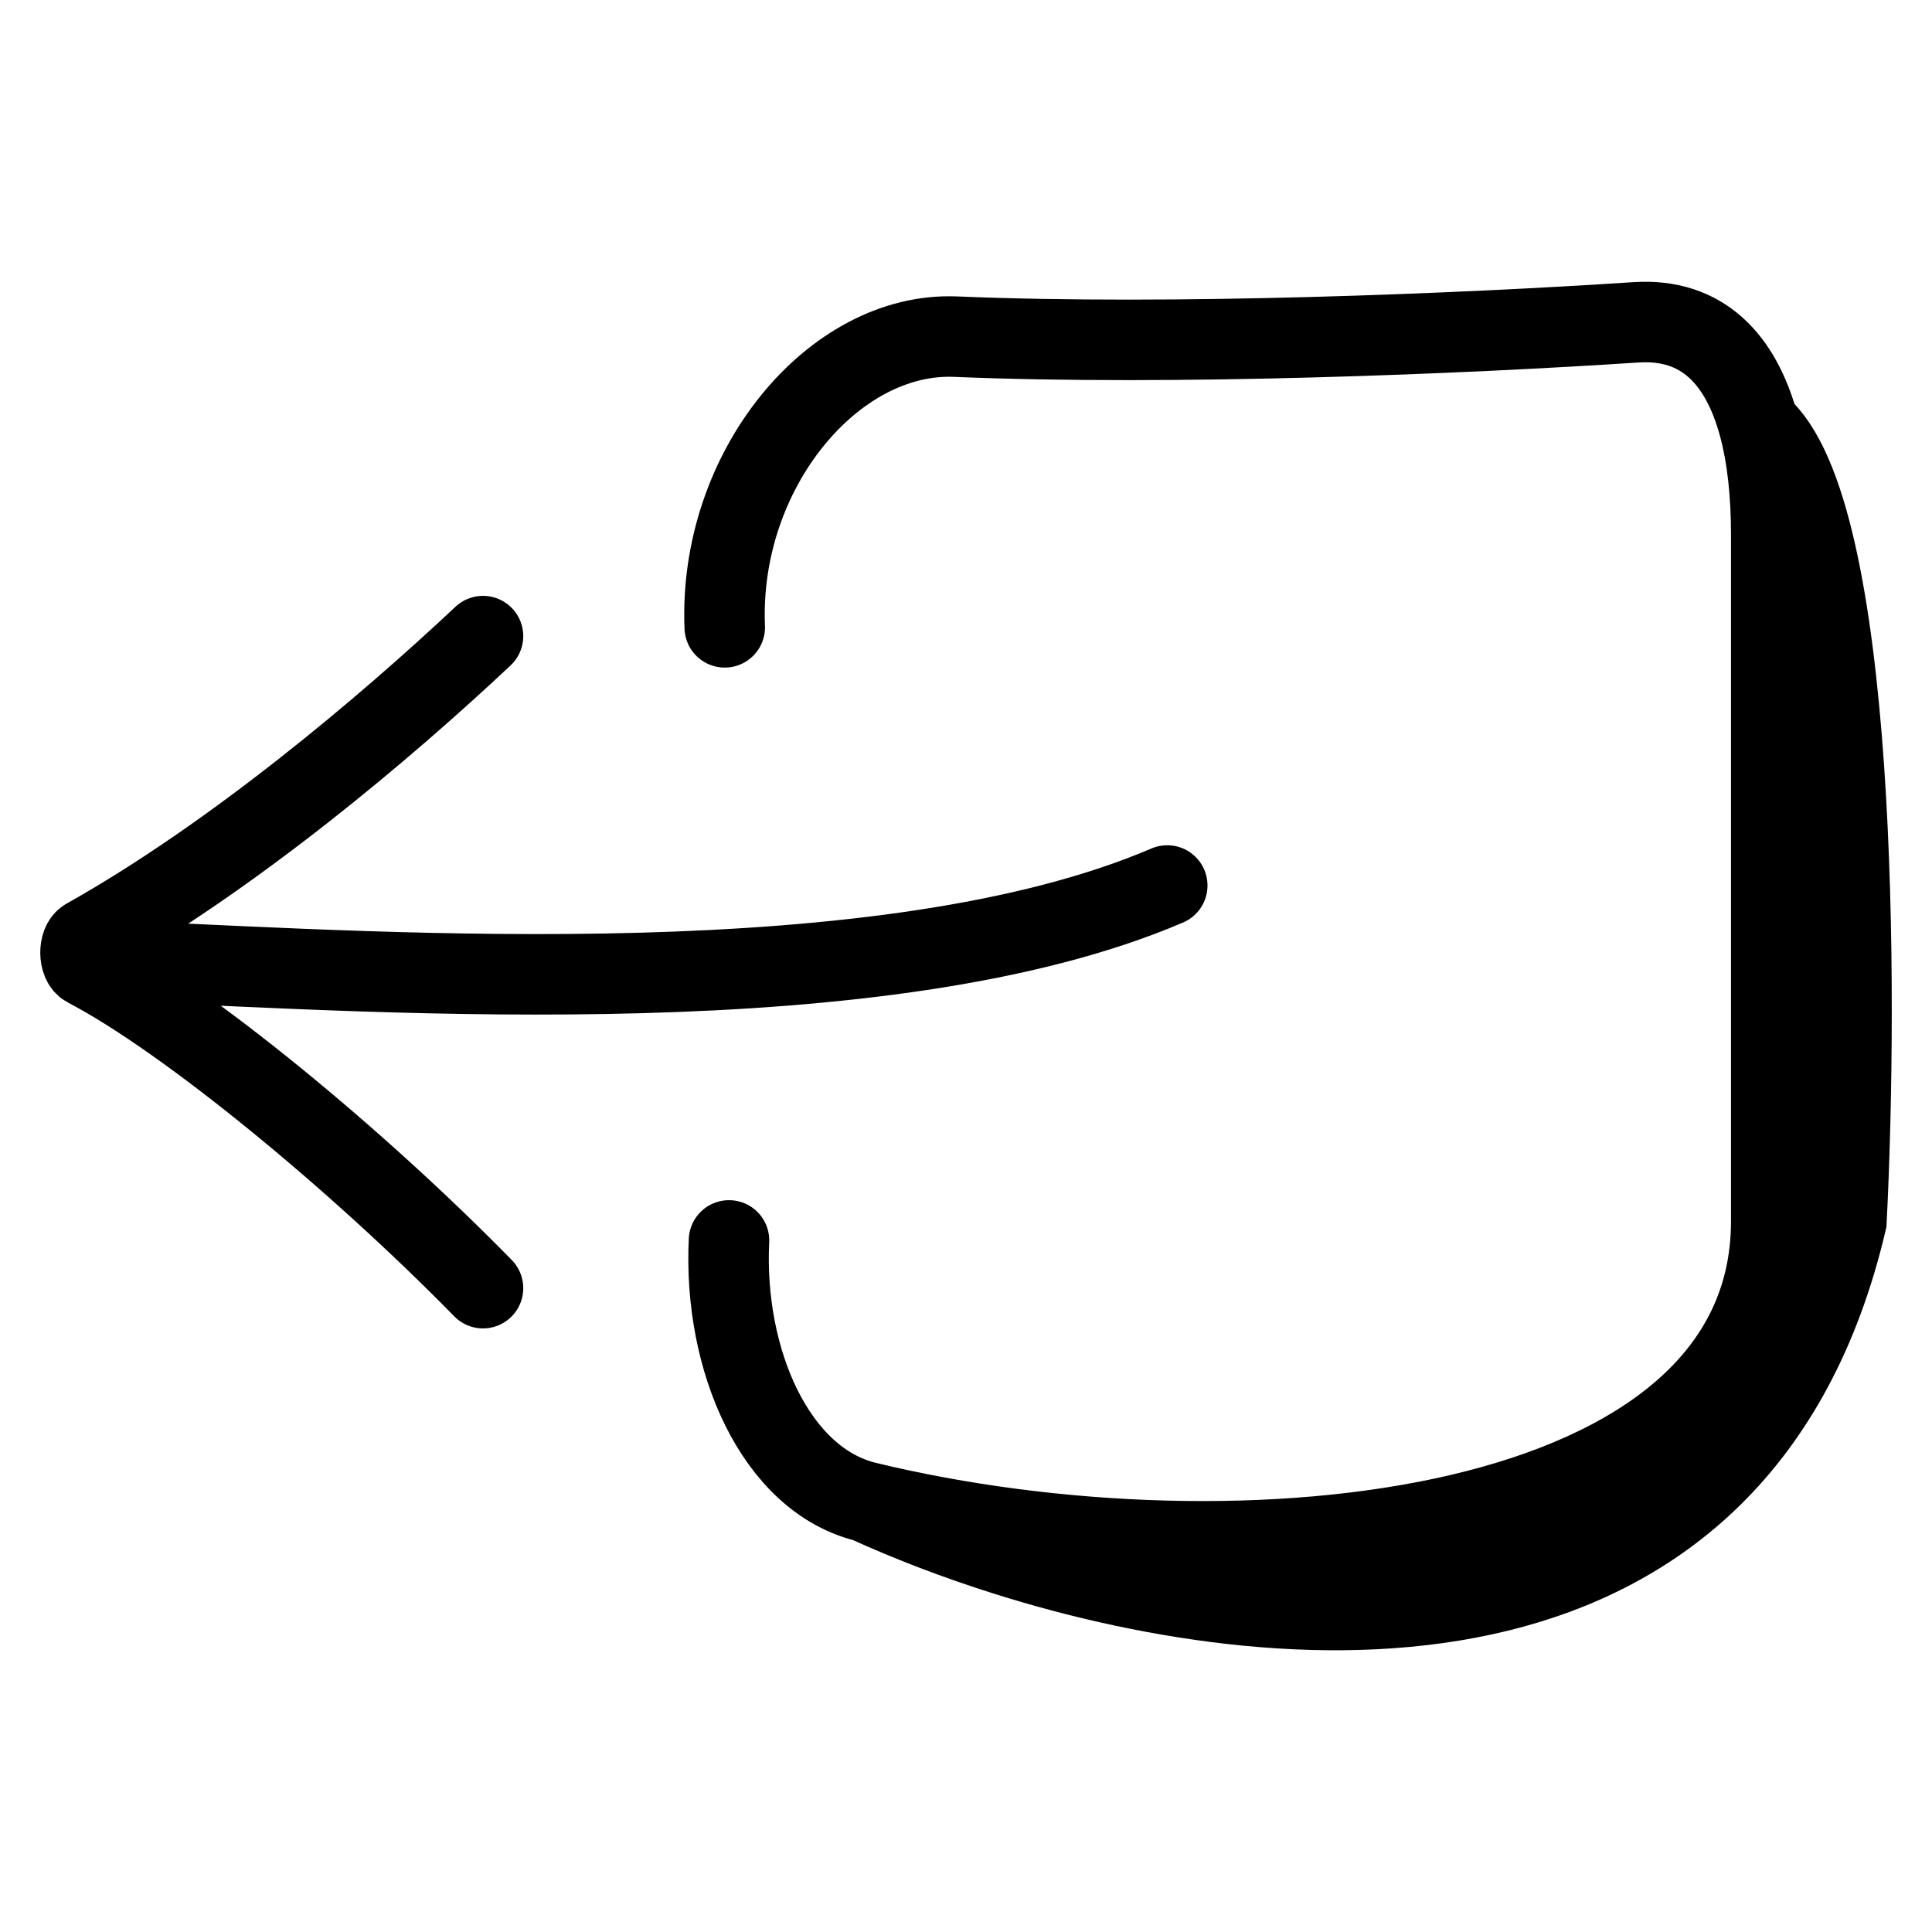 <svg width="24" height="24" viewBox="0 0 24 24" fill="none" xmlns="http://www.w3.org/2000/svg">
<path d="M1.667 11.944C4.857 12.082 11 12.5 14.5 11M6 7.902C4.776 9.052 2.892 10.64 1.072 11.661C0.974 11.716 0.977 11.959 1.076 12.011C2.315 12.657 4.438 14.406 6 16.002M10.763 18.658C15.395 19.78 22.003 19.111 22.003 15.171V6.643C22.003 6.138 21.955 5.677 21.849 5.286M10.763 18.658C9.632 18.384 8.983 16.892 9.056 15.409M10.763 18.658C11.269 18.889 11.858 19.119 12.5 19.321M9.003 7.793C8.922 5.839 10.355 4.119 11.87 4.182C14.578 4.295 18.149 4.147 20.322 4.004C21.146 3.95 21.626 4.461 21.849 5.286M21.849 5.286C23.07 6.314 23.083 12.305 22.937 15.171C21.63 20.741 16.195 20.485 12.5 19.321M21.849 5.286C22.212 6.554 22.822 10.307 22.364 15.171C21.905 20.036 15.597 19.964 12.5 19.321" stroke="black" stroke-linecap="round"/>
</svg>
